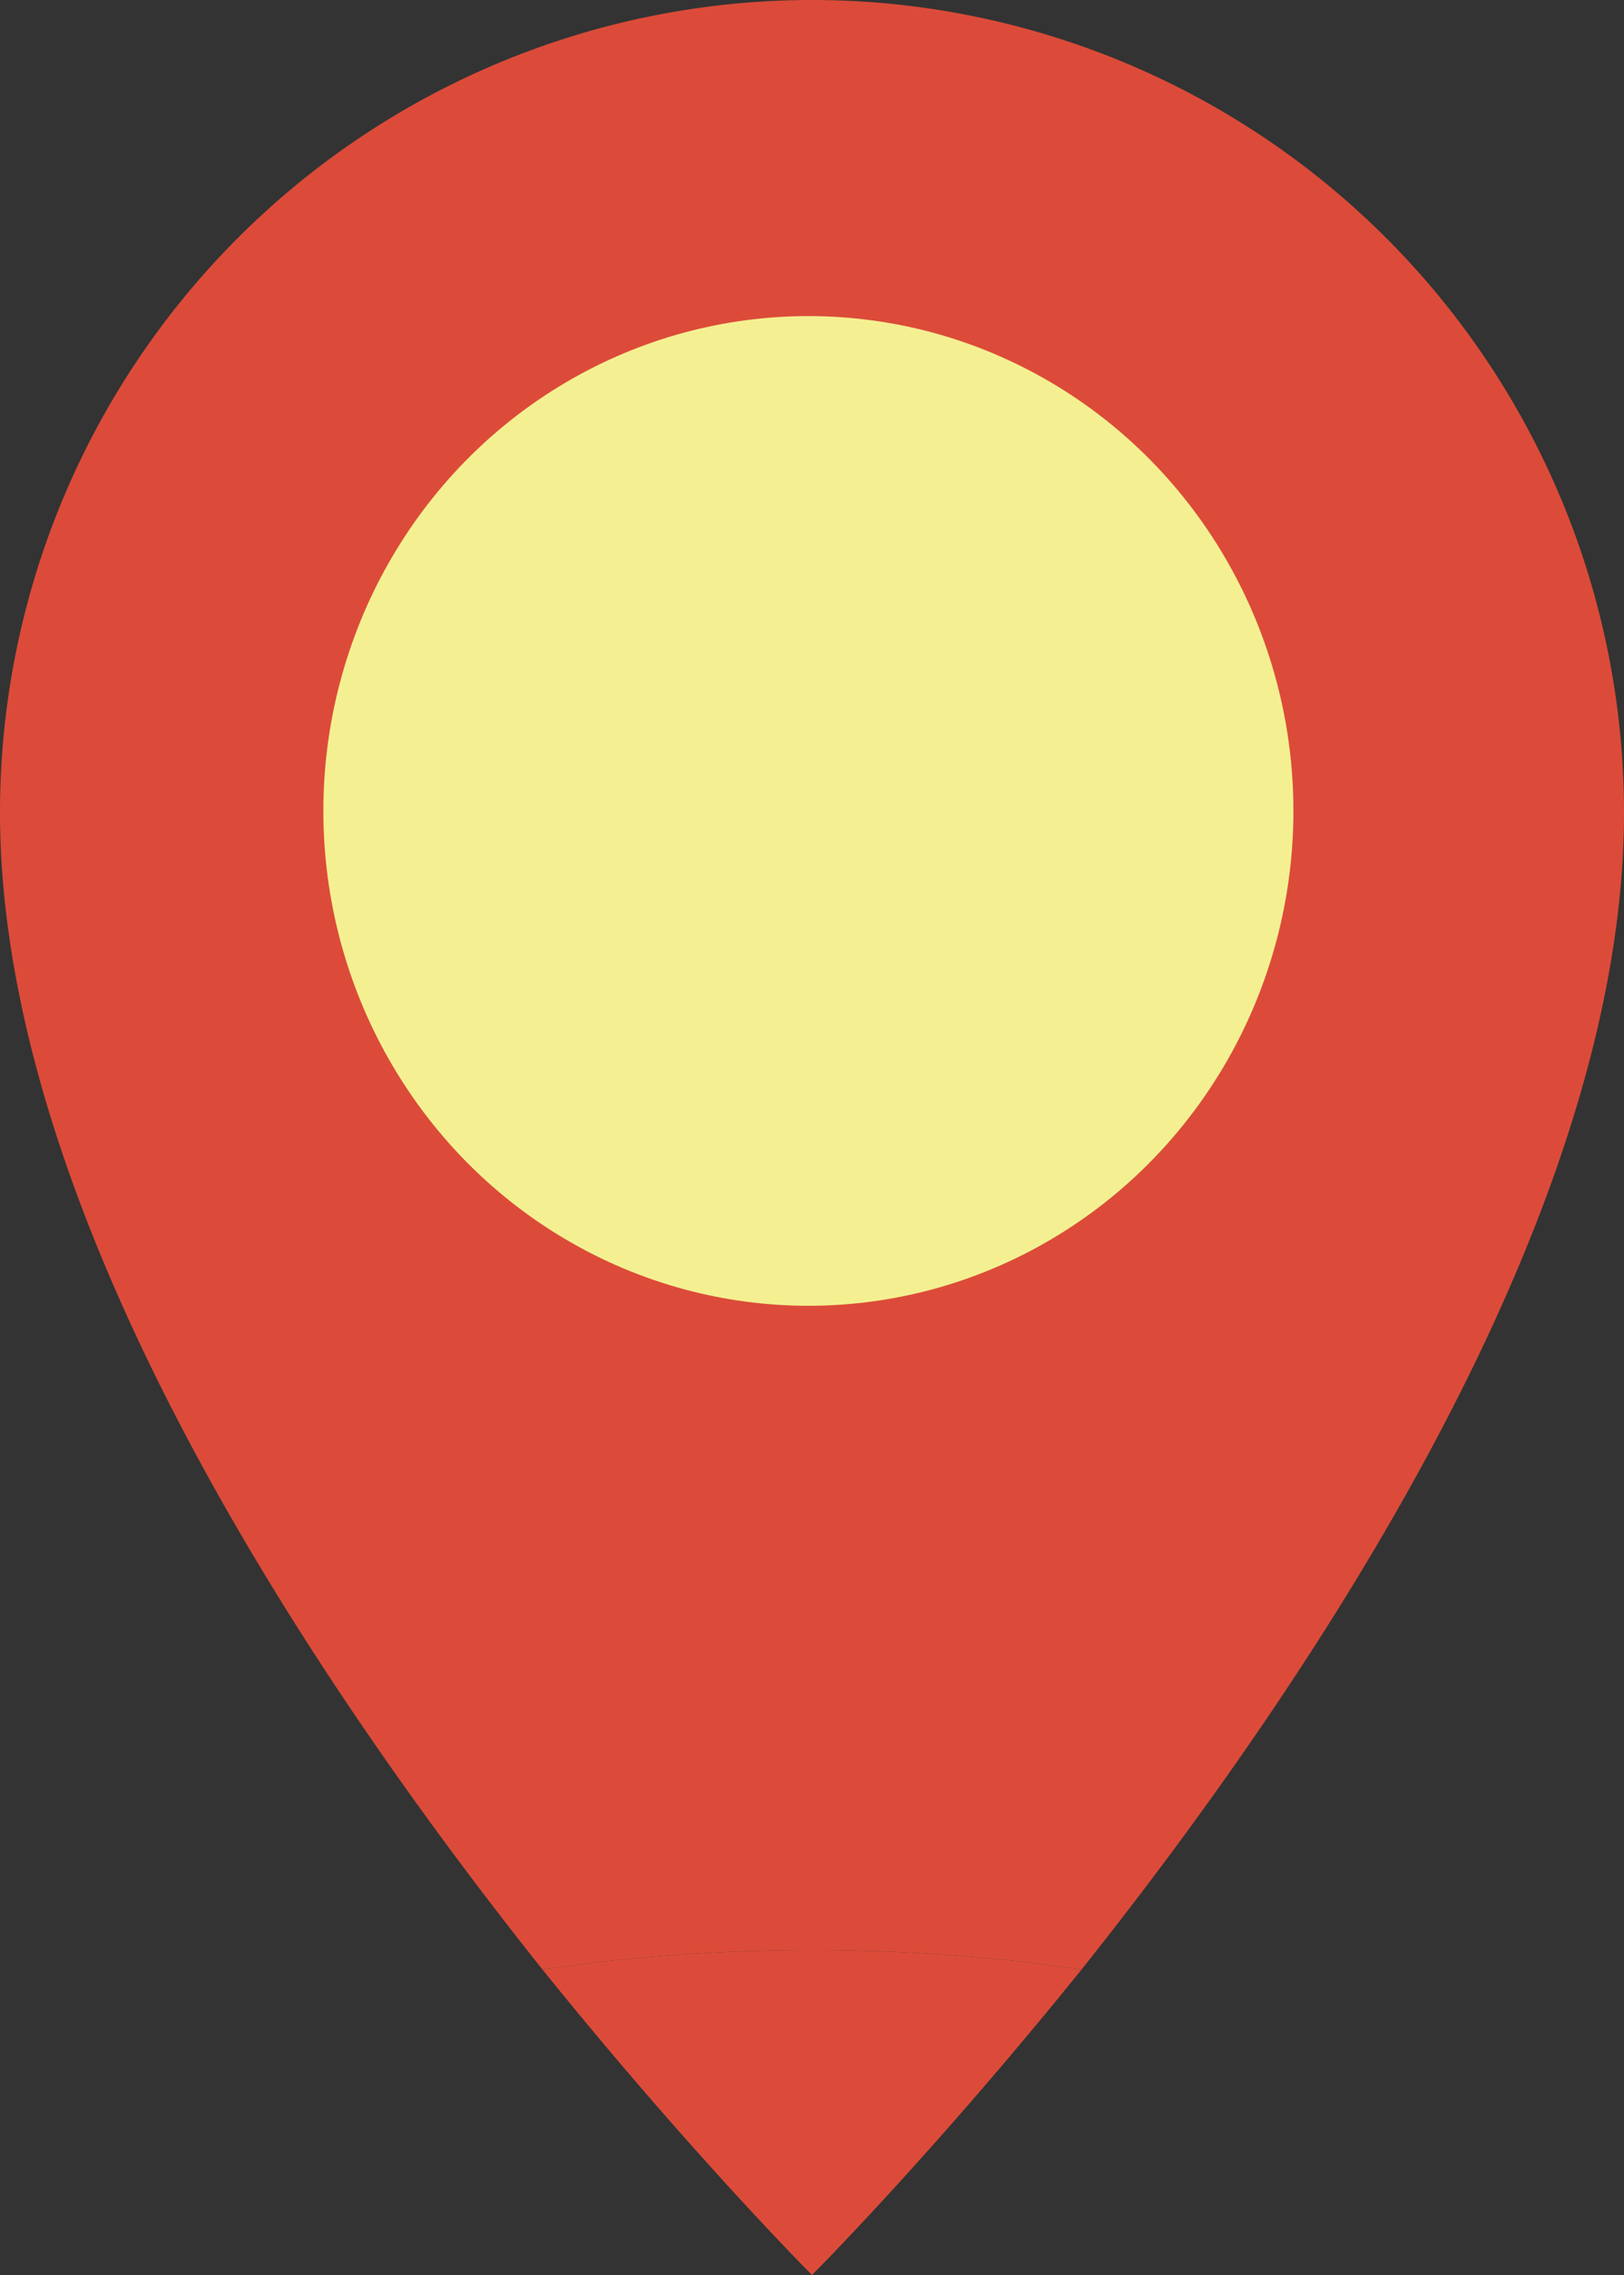 <svg xmlns="http://www.w3.org/2000/svg" width="85.38" height="119.532" viewBox="0 0 85.38 119.532">
  <rect x="0" y="0" width="85.38" height="119.532" fill="#333333" stroke="none"/>
  <g id="Location" transform="translate(-96)">
    <path id="Path_4265" data-name="Path 4265" d="M181.38,42.69c0,21-16.137,45.251-28.517,60.79a98.539,98.539,0,0,0-28.346,0C112.137,87.941,96,63.694,96,42.69a42.69,42.69,0,1,1,85.38,0Z" transform="translate(0)" fill="#dc4b39"/>
    <path id="Path_4266" data-name="Path 4266" d="M231.227,385.025c-7.855,9.733-14.173,16.051-14.173,16.051s-6.318-6.318-14.173-16.051a98.541,98.541,0,0,1,28.346,0Z" transform="translate(-78.364 -281.544)" fill="#dc4b39"/>
    <ellipse id="Ellipse_288" data-name="Ellipse 288" cx="25.5" cy="26" rx="25.5" ry="26" transform="translate(113 16.608)" fill="#f4f091"/>
  </g>
</svg>
